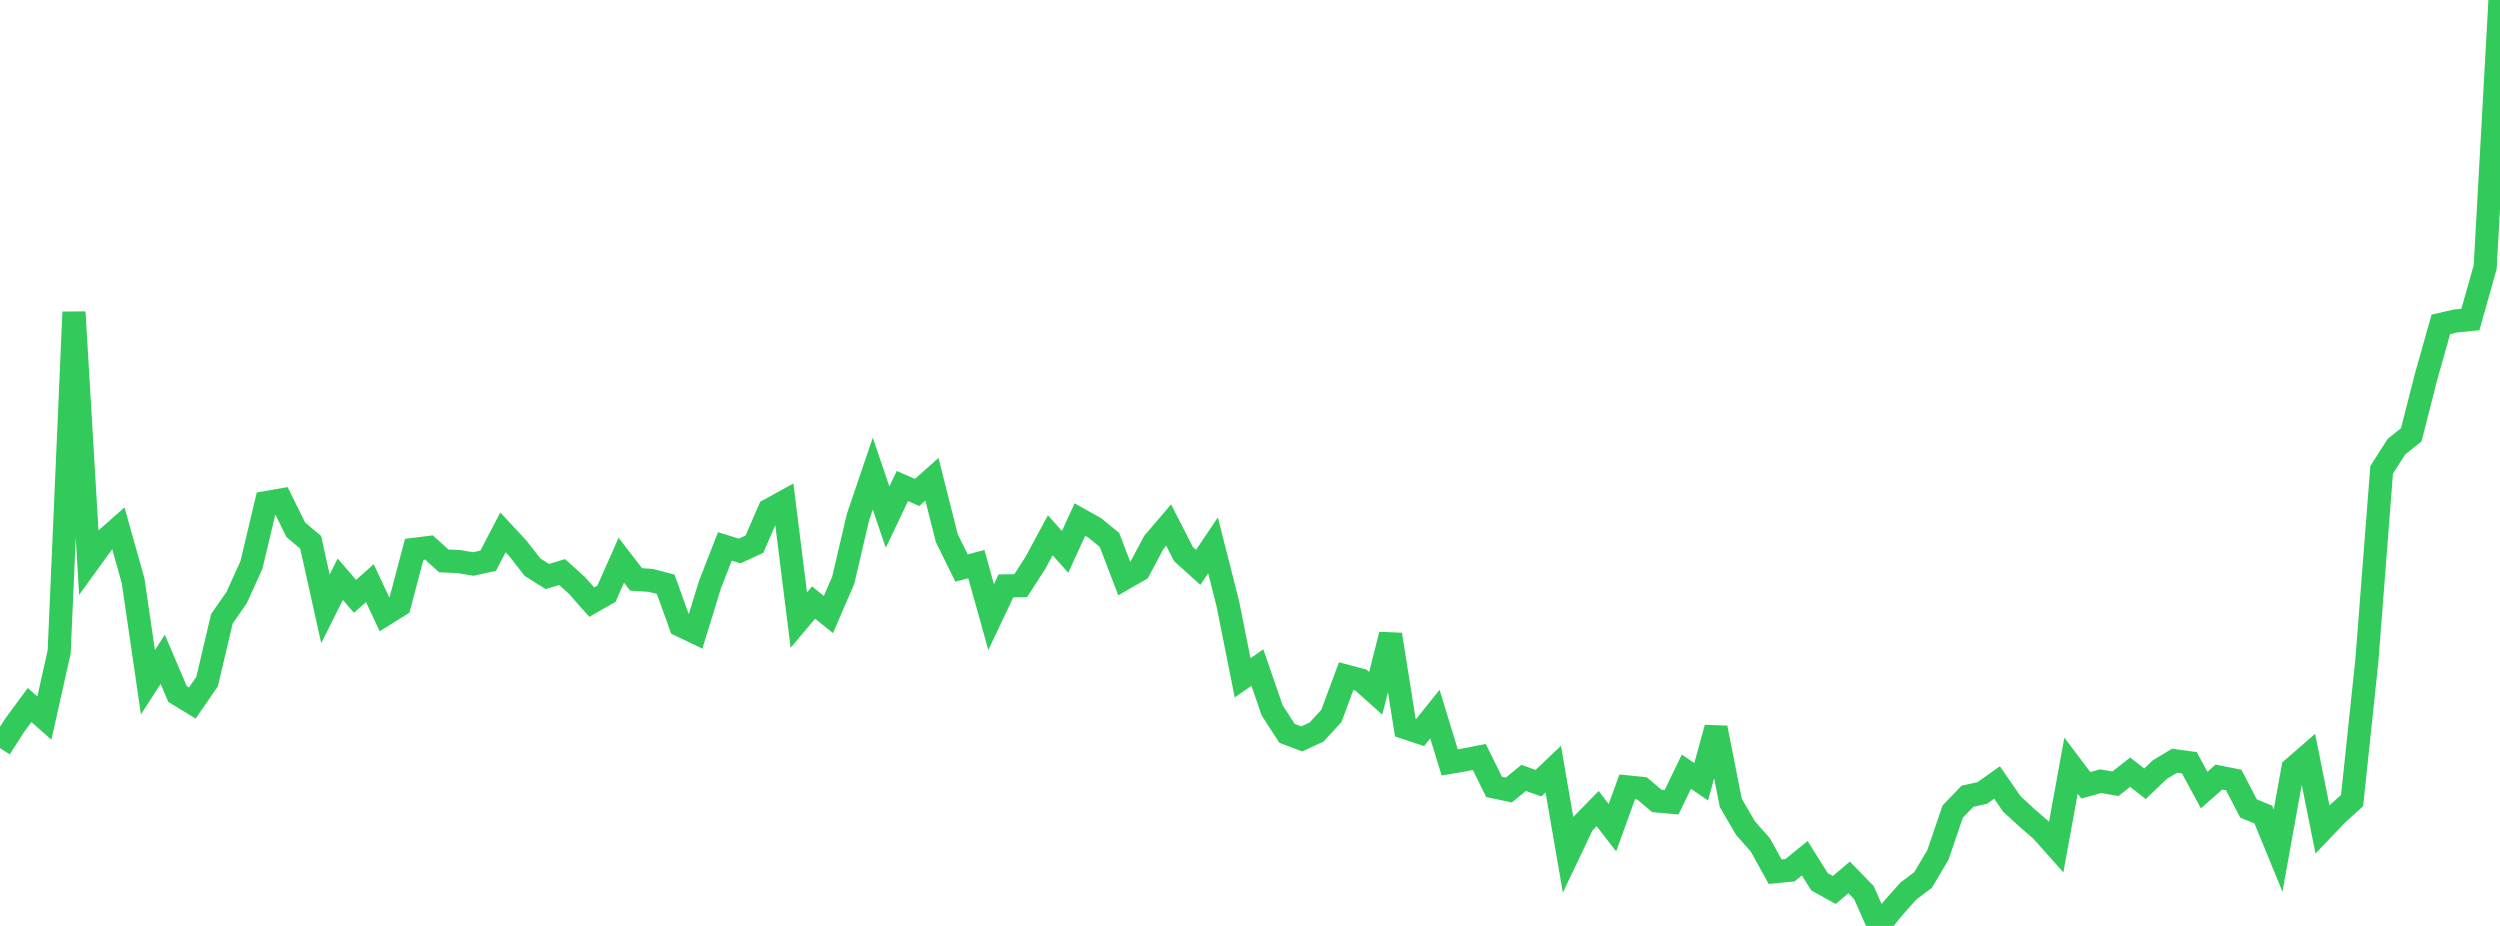 <?xml version="1.0" standalone="no"?>
<!DOCTYPE svg PUBLIC "-//W3C//DTD SVG 1.1//EN" "http://www.w3.org/Graphics/SVG/1.1/DTD/svg11.dtd">

<svg width="135" height="50" viewBox="0 0 135 50" preserveAspectRatio="none" 
  xmlns="http://www.w3.org/2000/svg"
  xmlns:xlink="http://www.w3.org/1999/xlink">


<polyline points="0.0, 40.399 0.799, 39.156 1.598, 38.071 2.396, 38.775 3.195, 35.201 3.994, 16.851 4.793, 30.337 5.592, 29.232 6.391, 28.527 7.189, 31.369 7.988, 36.841 8.787, 35.602 9.586, 37.475 10.385, 37.962 11.183, 36.805 11.982, 33.414 12.781, 32.267 13.58, 30.5 14.379, 27.137 15.178, 26.999 15.976, 28.612 16.775, 29.282 17.574, 32.878 18.373, 31.278 19.172, 32.202 19.97, 31.49 20.769, 33.186 21.568, 32.687 22.367, 29.665 23.166, 29.565 23.964, 30.29 24.763, 30.322 25.562, 30.456 26.361, 30.278 27.16, 28.746 27.959, 29.606 28.757, 30.629 29.556, 31.13 30.355, 30.891 31.154, 31.612 31.953, 32.515 32.751, 32.058 33.55, 30.251 34.349, 31.288 35.148, 31.342 35.947, 31.549 36.746, 33.768 37.544, 34.148 38.343, 31.557 39.142, 29.507 39.941, 29.753 40.74, 29.386 41.538, 27.541 42.337, 27.099 43.136, 33.487 43.935, 32.538 44.734, 33.185 45.533, 31.338 46.331, 27.925 47.13, 25.575 47.929, 27.924 48.728, 26.246 49.527, 26.592 50.325, 25.881 51.124, 29.053 51.923, 30.675 52.722, 30.461 53.521, 33.32 54.32, 31.638 55.118, 31.625 55.917, 30.385 56.716, 28.905 57.515, 29.801 58.314, 28.055 59.112, 28.501 59.911, 29.156 60.71, 31.241 61.509, 30.783 62.308, 29.285 63.107, 28.352 63.905, 29.916 64.704, 30.636 65.503, 29.448 66.302, 32.598 67.101, 36.604 67.899, 36.046 68.698, 38.364 69.497, 39.598 70.296, 39.901 71.095, 39.53 71.893, 38.664 72.692, 36.511 73.491, 36.725 74.29, 37.437 75.089, 34.267 75.888, 39.294 76.686, 39.559 77.485, 38.562 78.284, 41.169 79.083, 41.033 79.882, 40.878 80.68, 42.491 81.479, 42.658 82.278, 42.008 83.077, 42.29 83.876, 41.53 84.675, 46.157 85.473, 44.481 86.272, 43.663 87.071, 44.695 87.87, 42.492 88.669, 42.573 89.467, 43.248 90.266, 43.32 91.065, 41.671 91.864, 42.216 92.663, 39.302 93.462, 43.354 94.26, 44.724 95.059, 45.625 95.858, 47.072 96.657, 46.993 97.456, 46.345 98.254, 47.616 99.053, 48.059 99.852, 47.379 100.651, 48.202 101.45, 50.0 102.249, 49.018 103.047, 48.121 103.846, 47.518 104.645, 46.17 105.444, 43.83 106.243, 42.997 107.041, 42.821 107.84, 42.254 108.639, 43.412 109.438, 44.149 110.237, 44.84 111.036, 45.736 111.834, 41.346 112.633, 42.407 113.432, 42.183 114.231, 42.322 115.03, 41.7 115.828, 42.323 116.627, 41.561 117.426, 41.079 118.225, 41.189 119.024, 42.662 119.822, 41.96 120.621, 42.12 121.42, 43.659 122.219, 43.985 123.018, 45.931 123.817, 41.497 124.615, 40.803 125.414, 44.79 126.213, 43.95 127.012, 43.232 127.811, 35.667 128.609, 25.368 129.408, 24.119 130.207, 23.48 131.006, 20.353 131.805, 17.516 132.604, 17.332 133.402, 17.253 134.201, 14.418 135.0, 0.0" fill="none" stroke="#32ca5b" stroke-width="1.25"/>

</svg>